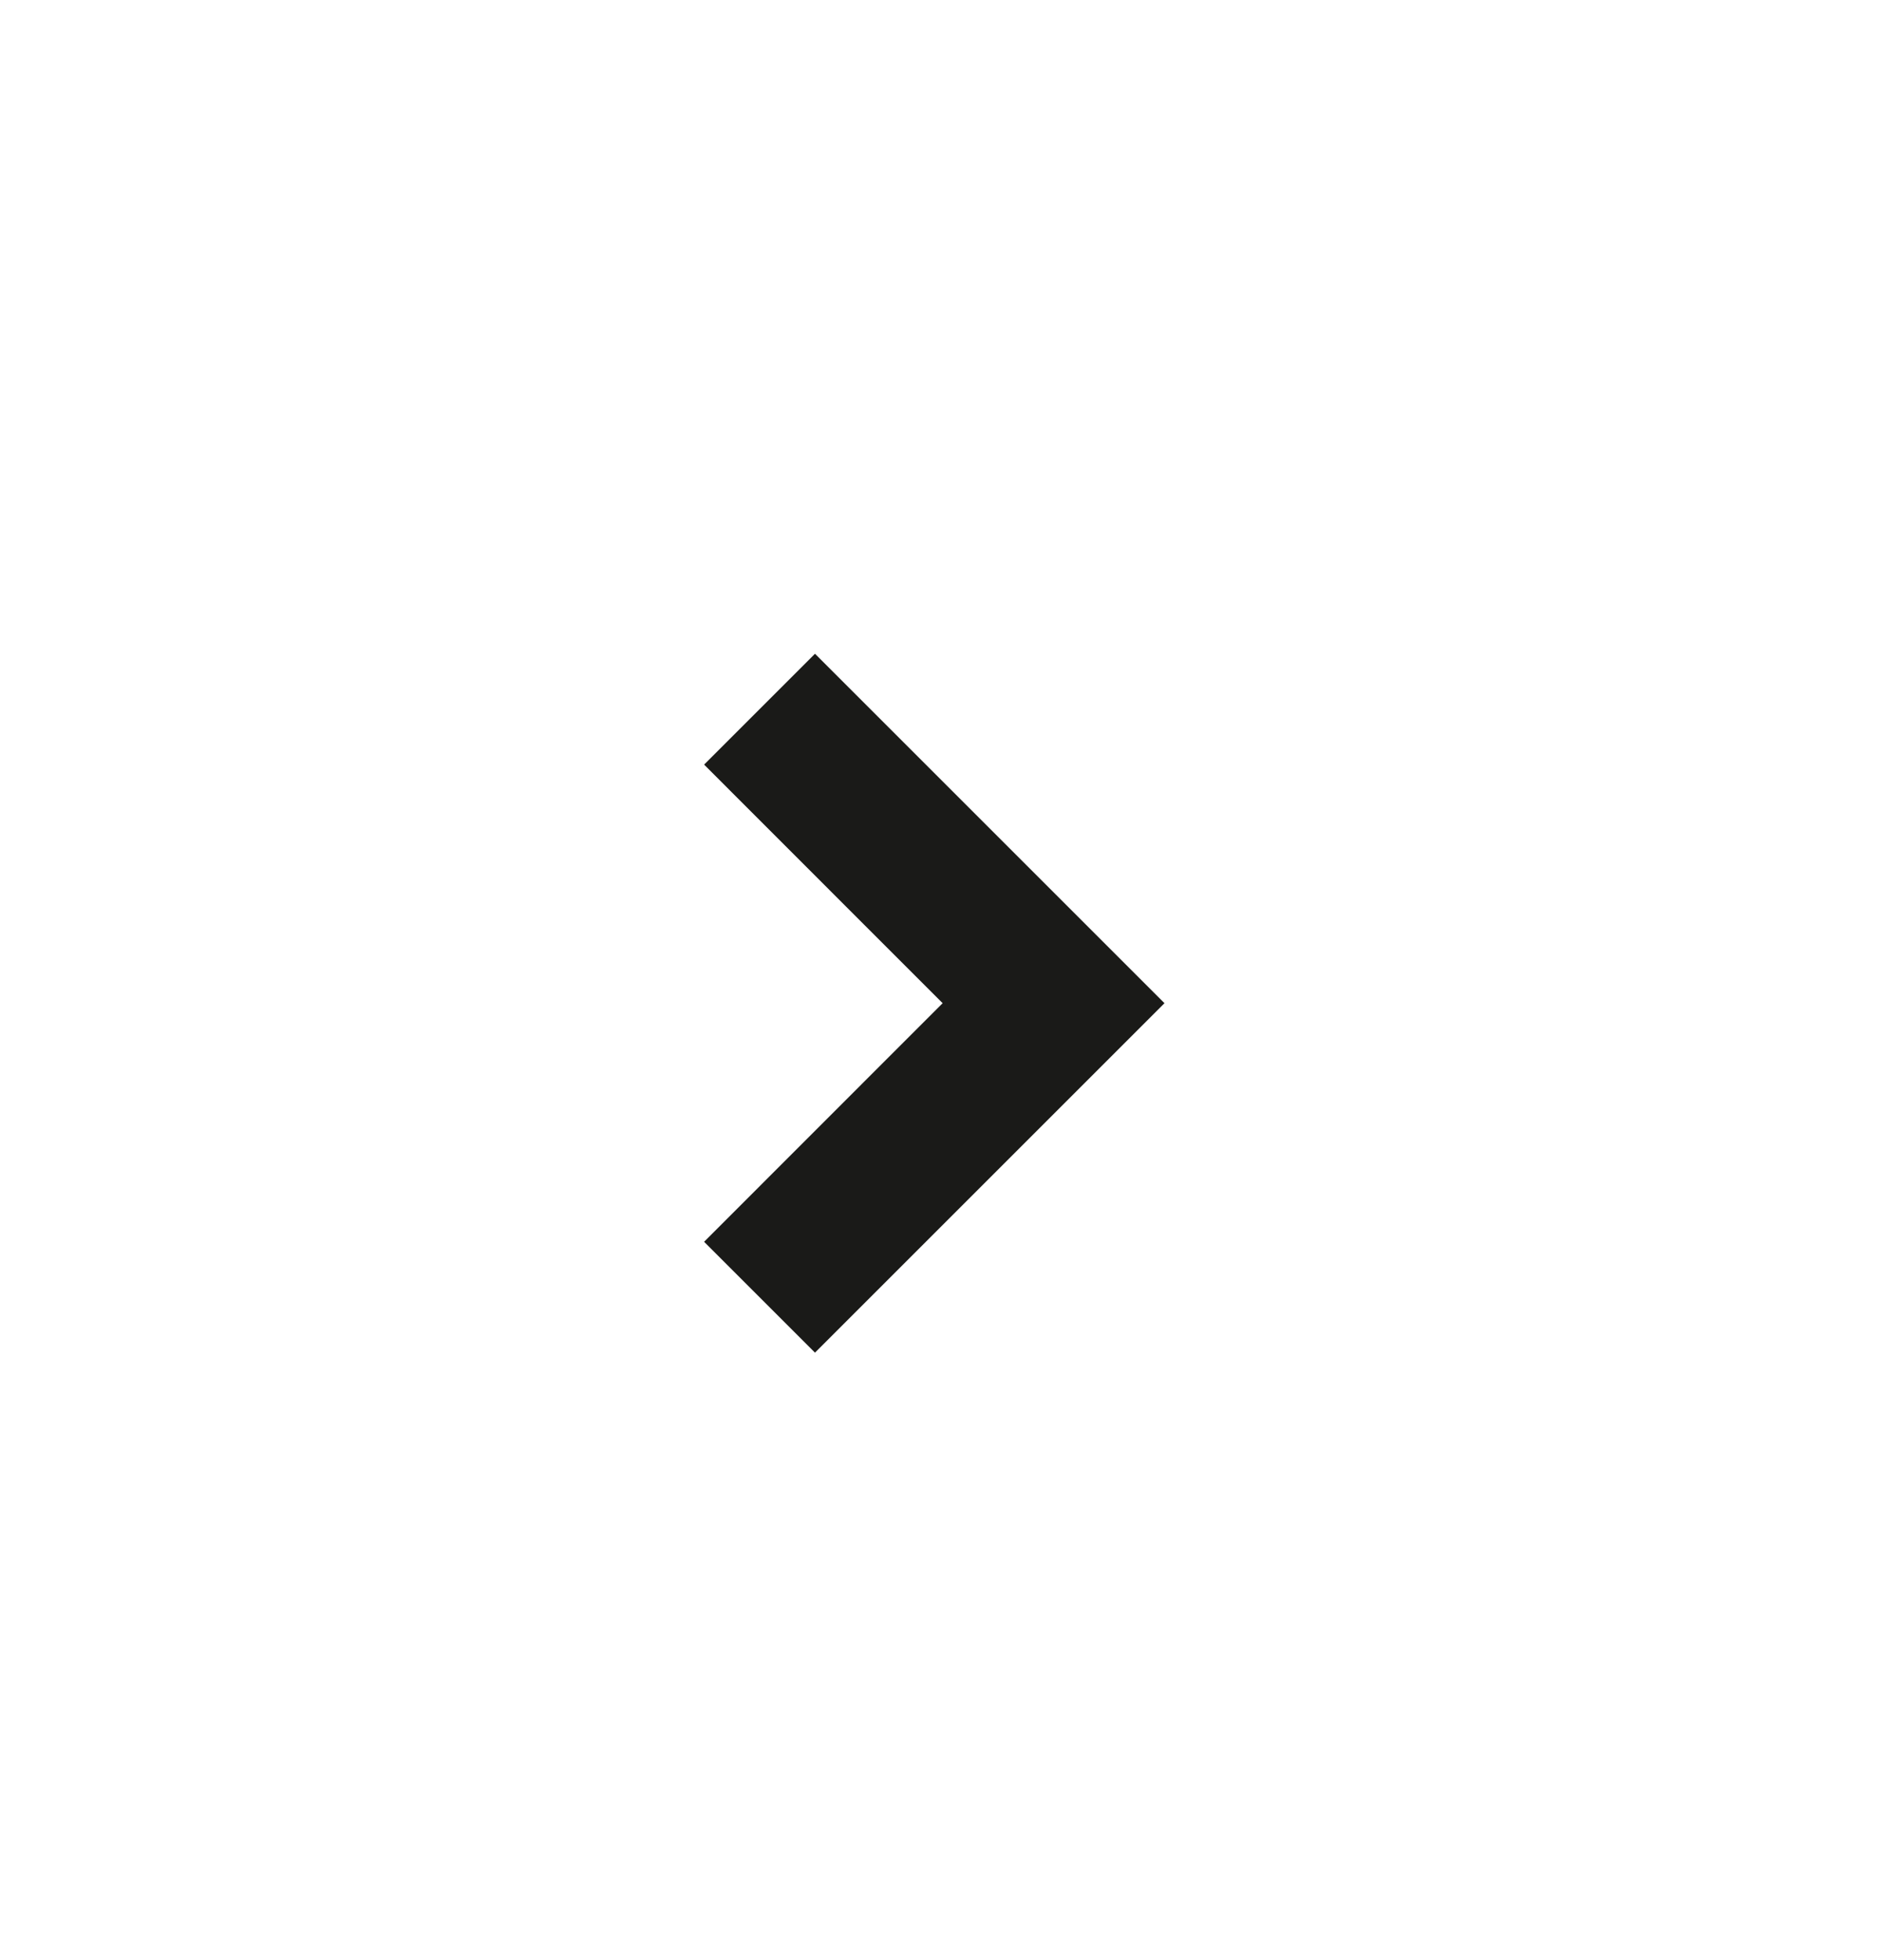 <svg width="24" height="25" viewBox="0 0 24 25" fill="none" xmlns="http://www.w3.org/2000/svg">
<path fill-rule="evenodd" clip-rule="evenodd" d="M10.393 8.338L8.979 9.752L11.021 11.795L12.021 12.795L11.021 13.795L8.979 15.838L10.393 17.252L14.85 12.795L10.393 8.338Z" fill="#1A1A18"/>
</svg>
